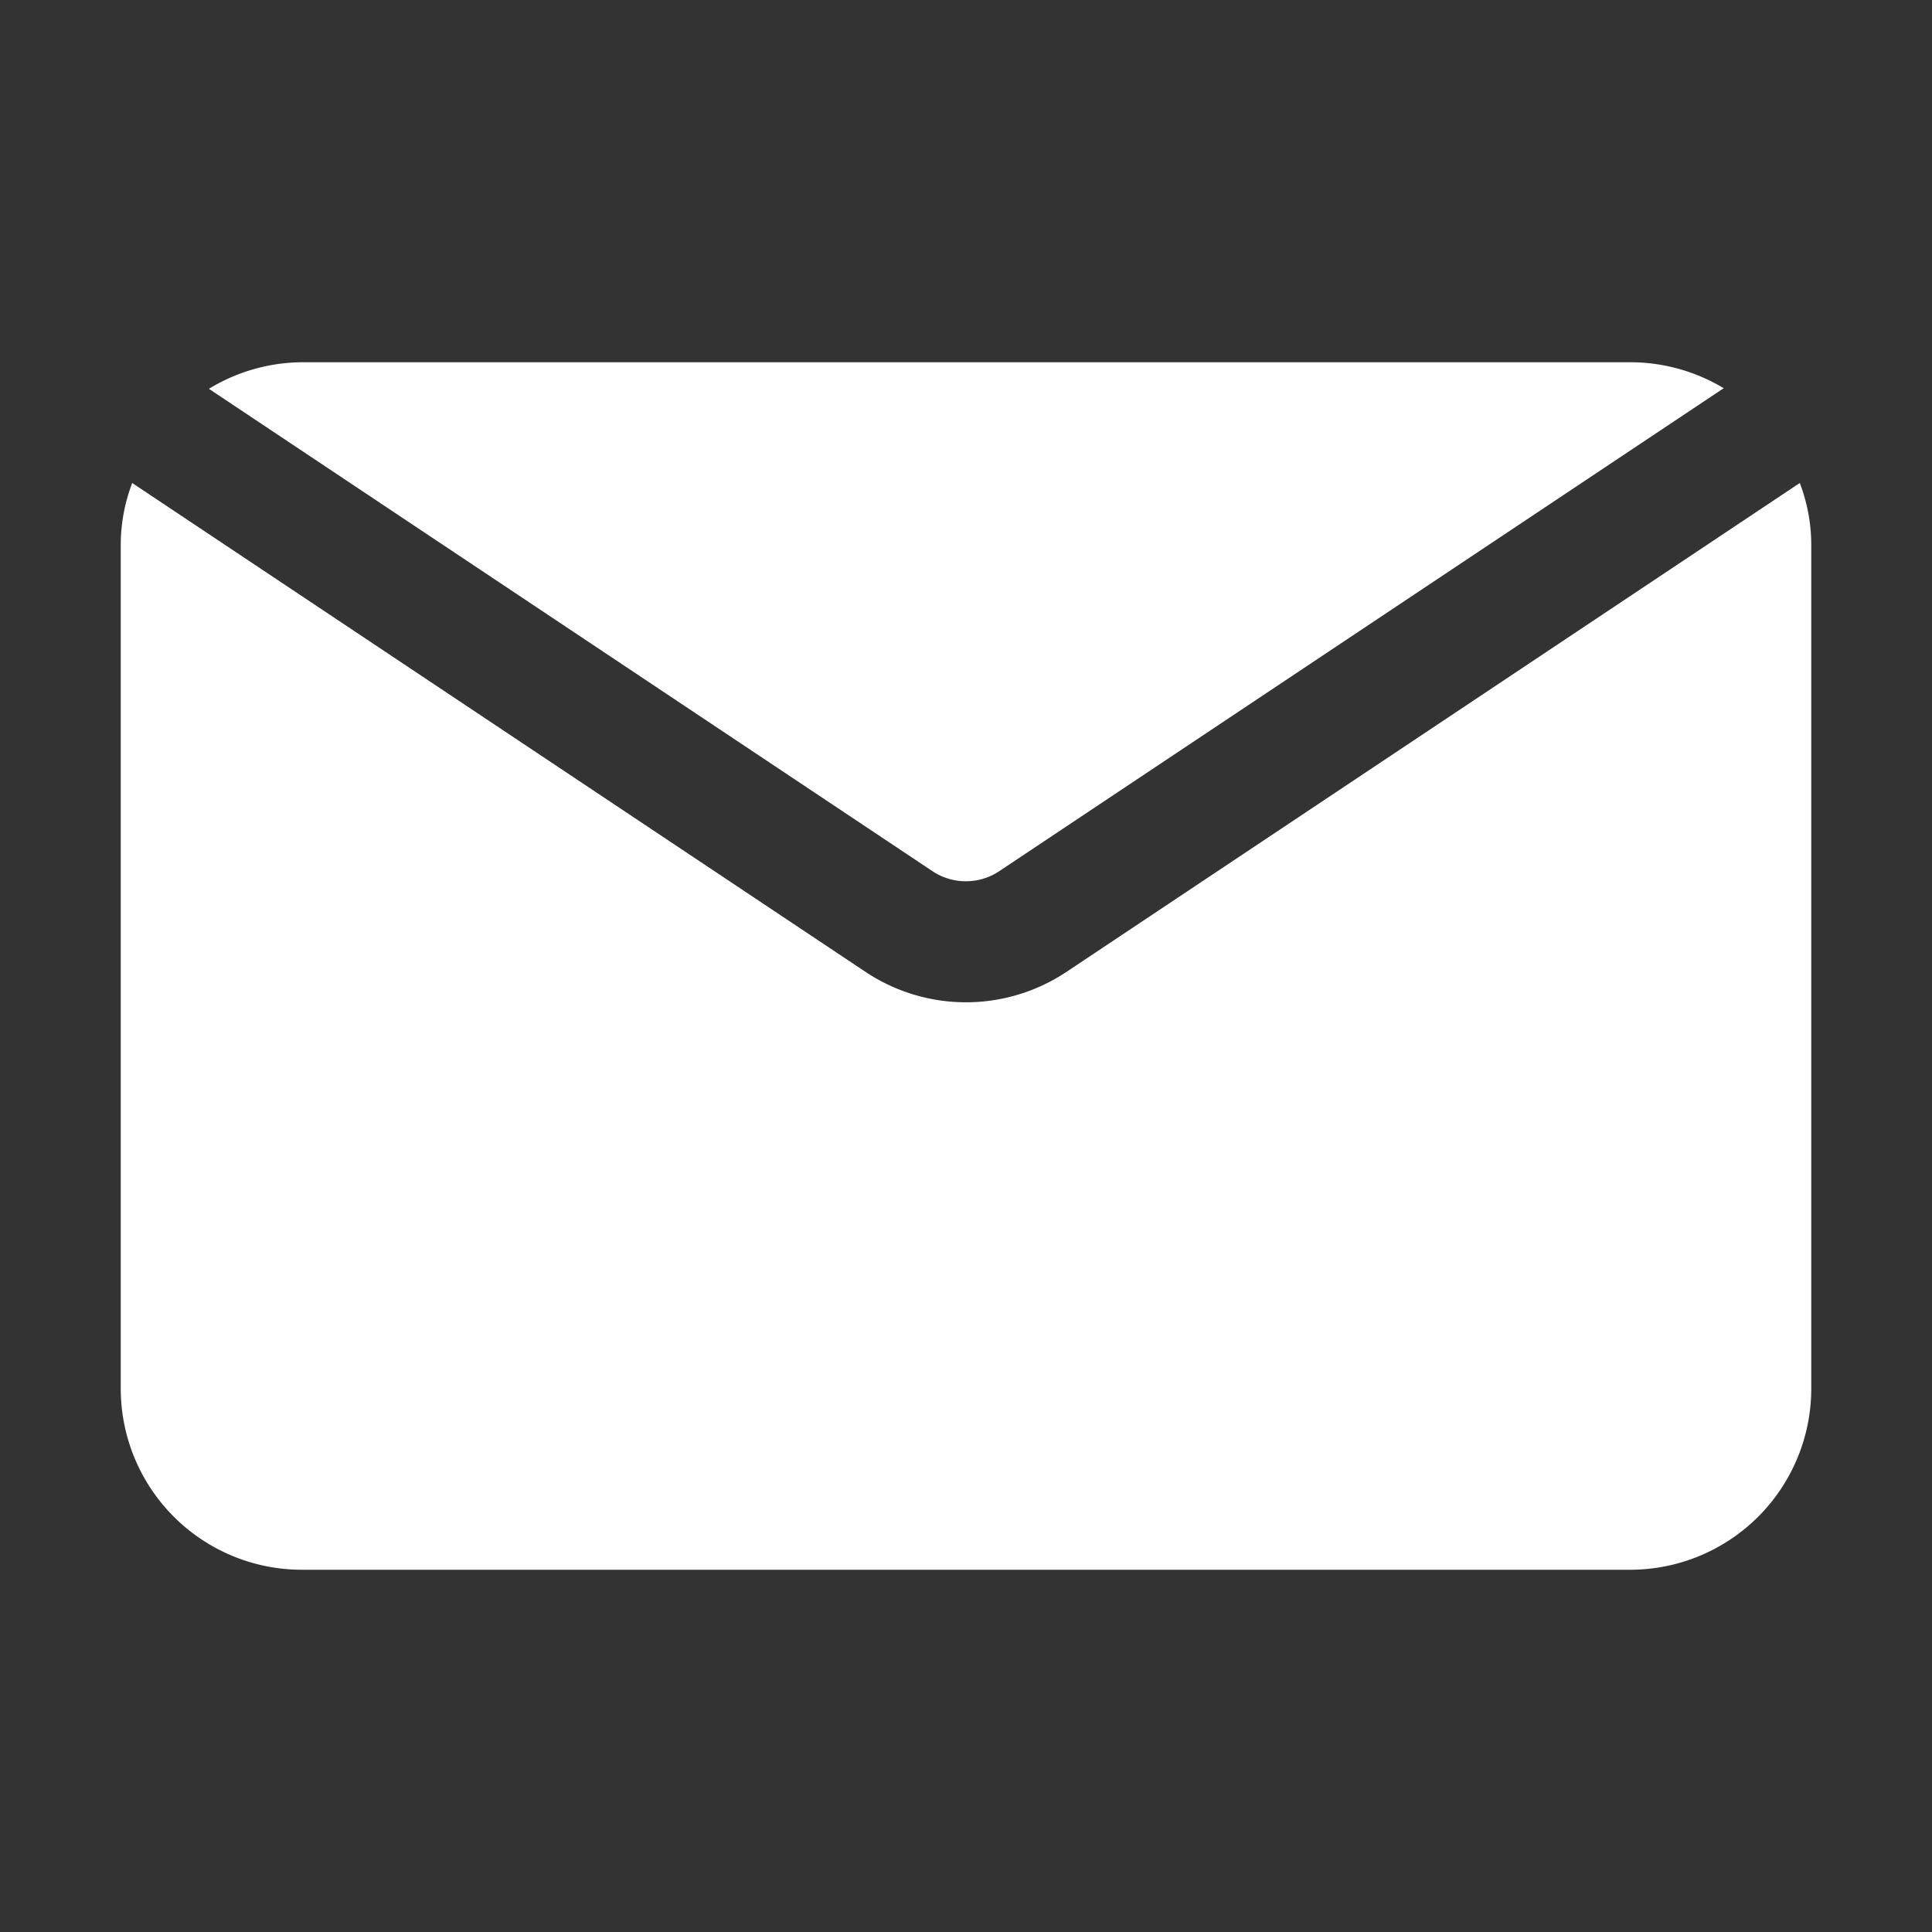 <?xml version="1.0" encoding="UTF-8"?> <svg xmlns="http://www.w3.org/2000/svg" xmlns:xlink="http://www.w3.org/1999/xlink" xmlns:svgjs="http://svgjs.com/svgjs" version="1.1" width="512" height="512" x="0" y="0" viewBox="0 0 32 32" style="enable-background:new 0 0 512 512" xml:space="preserve" class=""><rect x="0" y="0" width="32" height="32" fill="#333333" stroke="none"/><g><g xmlns="http://www.w3.org/2000/svg" id="Layer_34" data-name="Layer 34"><path d="m30 9v14a3 3 0 0 1 -3 3h-22a3 3 0 0 1 -3-3v-14a2.87 2.87 0 0 1 .19-1l12.15 8.1a3 3 0 0 0 3.32 0l12.15-8.1a2.87 2.87 0 0 1 .19 1zm-13.45 5.43 12-8a3 3 0 0 0 -1.55-.43h-22a3 3 0 0 0 -1.54.44l12 8a1 1 0 0 0 1.09-.01z" fill="#ffffff" data-original="#000000" style="" class=""></path></g></g></svg> 